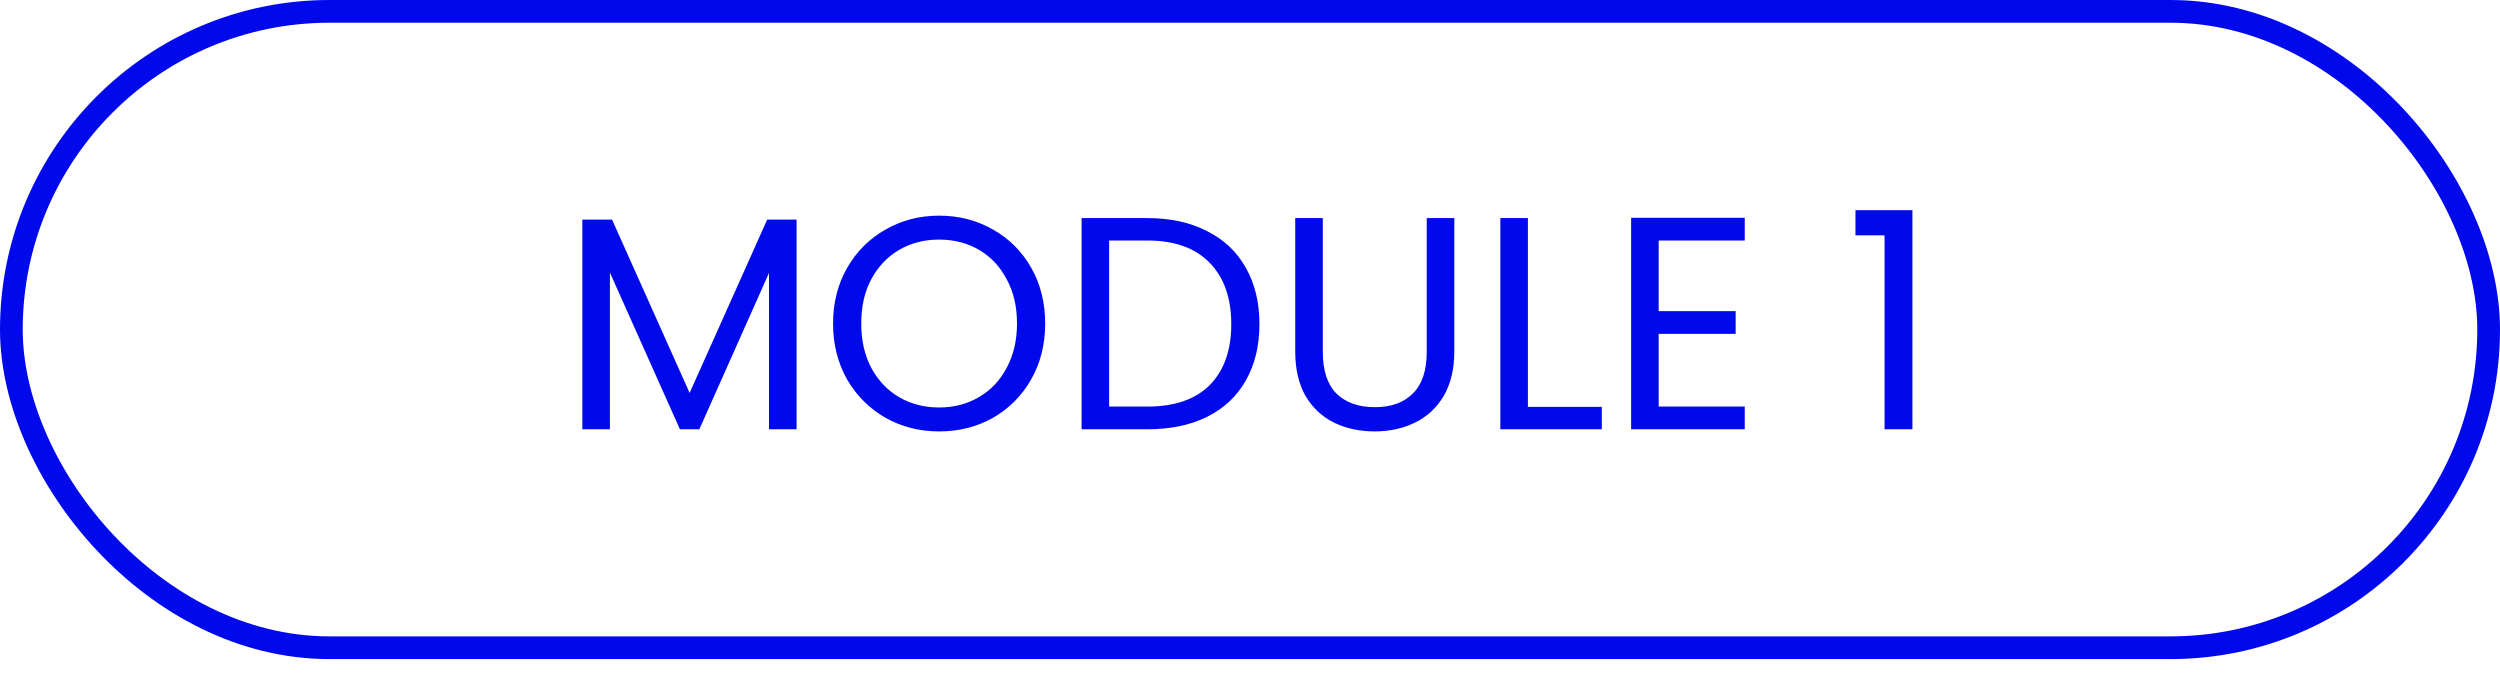 <svg width="99" height="27" viewBox="0 0 99 27" fill="none" xmlns="http://www.w3.org/2000/svg">
<rect x="0.45" y="0.45" width="98.1" height="25.2" rx="12.6" stroke="#0009EB" stroke-width="0.9"/>
<path d="M31.545 8.696V17H30.453V10.808L27.693 17H26.925L24.153 10.796V17H23.061V8.696H24.237L27.309 15.56L30.381 8.696H31.545ZM37.189 17.084C36.413 17.084 35.705 16.904 35.065 16.544C34.425 16.176 33.917 15.668 33.541 15.02C33.173 14.364 32.989 13.628 32.989 12.812C32.989 11.996 33.173 11.264 33.541 10.616C33.917 9.96 34.425 9.452 35.065 9.092C35.705 8.724 36.413 8.54 37.189 8.54C37.973 8.54 38.685 8.724 39.325 9.092C39.965 9.452 40.469 9.956 40.837 10.604C41.205 11.252 41.389 11.988 41.389 12.812C41.389 13.636 41.205 14.372 40.837 15.02C40.469 15.668 39.965 16.176 39.325 16.544C38.685 16.904 37.973 17.084 37.189 17.084ZM37.189 16.136C37.773 16.136 38.297 16 38.761 15.728C39.233 15.456 39.601 15.068 39.865 14.564C40.137 14.06 40.273 13.476 40.273 12.812C40.273 12.14 40.137 11.556 39.865 11.06C39.601 10.556 39.237 10.168 38.773 9.896C38.309 9.624 37.781 9.488 37.189 9.488C36.597 9.488 36.069 9.624 35.605 9.896C35.141 10.168 34.773 10.556 34.501 11.06C34.237 11.556 34.105 12.14 34.105 12.812C34.105 13.476 34.237 14.06 34.501 14.564C34.773 15.068 35.141 15.456 35.605 15.728C36.077 16 36.605 16.136 37.189 16.136ZM45.434 8.636C46.346 8.636 47.135 8.808 47.798 9.152C48.471 9.488 48.983 9.972 49.334 10.604C49.694 11.236 49.874 11.98 49.874 12.836C49.874 13.692 49.694 14.436 49.334 15.068C48.983 15.692 48.471 16.172 47.798 16.508C47.135 16.836 46.346 17 45.434 17H42.831V8.636H45.434ZM45.434 16.1C46.514 16.1 47.339 15.816 47.907 15.248C48.474 14.672 48.758 13.868 48.758 12.836C48.758 11.796 48.471 10.984 47.895 10.4C47.327 9.816 46.507 9.524 45.434 9.524H43.922V16.1H45.434ZM52.383 8.636V13.928C52.383 14.672 52.563 15.224 52.923 15.584C53.291 15.944 53.799 16.124 54.447 16.124C55.087 16.124 55.587 15.944 55.947 15.584C56.315 15.224 56.499 14.672 56.499 13.928V8.636H57.591V13.916C57.591 14.612 57.451 15.2 57.171 15.68C56.891 16.152 56.511 16.504 56.031 16.736C55.559 16.968 55.027 17.084 54.435 17.084C53.843 17.084 53.307 16.968 52.827 16.736C52.355 16.504 51.979 16.152 51.699 15.68C51.427 15.2 51.291 14.612 51.291 13.916V8.636H52.383ZM60.505 16.112H63.432V17H59.413V8.636H60.505V16.112ZM65.684 9.524V12.32H68.732V13.22H65.684V16.1H69.092V17H64.592V8.624H69.092V9.524H65.684ZM73.476 9.32V8.324H75.732V17H74.628V9.32H73.476Z" fill="#0009EB"/>
</svg>
